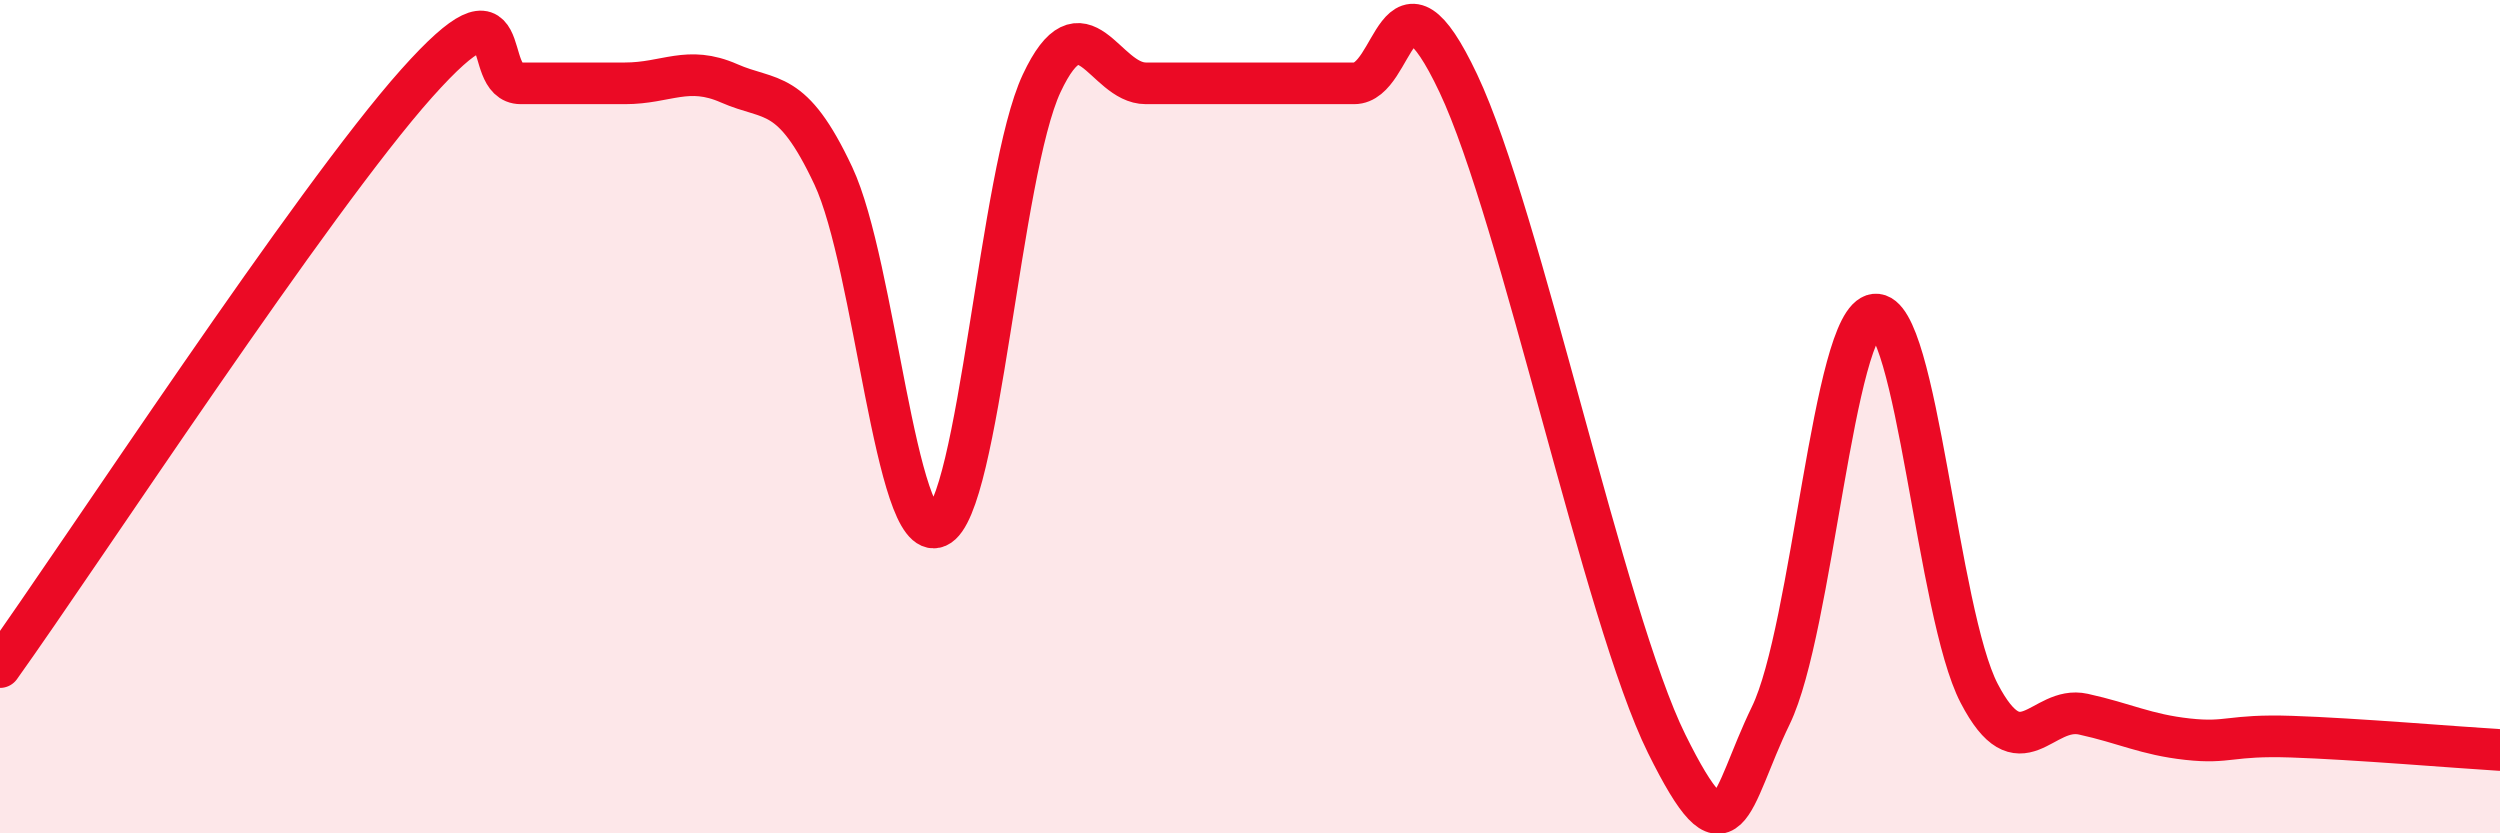 
    <svg width="60" height="20" viewBox="0 0 60 20" xmlns="http://www.w3.org/2000/svg">
      <path
        d="M 0,16.01 C 2,13.21 7.5,4.8 10,2 C 12.5,-0.8 11.5,2 12.5,2 C 13.5,2 14,2 15,2 C 16,2 16.5,1.56 17.5,2 C 18.5,2.44 19,2.09 20,4.22 C 21,6.35 21.5,13.08 22.5,12.64 C 23.5,12.2 24,4.13 25,2 C 26,-0.13 26.5,2 27.5,2 C 28.5,2 29,2 30,2 C 31,2 31.5,2 32.5,2 C 33.5,2 33.5,-1.17 35,2 C 36.5,5.17 38.5,14.82 40,17.85 C 41.5,20.88 41.5,19.23 42.5,17.17 C 43.5,15.11 44,7.66 45,7.55 C 46,7.44 46.5,14.72 47.5,16.64 C 48.5,18.56 49,16.92 50,17.14 C 51,17.36 51.5,17.63 52.5,17.74 C 53.5,17.85 53.5,17.63 55,17.68 C 56.5,17.73 59,17.94 60,18L60 20L0 20Z"
        fill="#EB0A25"
        opacity="0.1"
        stroke-linecap="round"
        stroke-linejoin="round"
      />
      <path
        d="M 0,16.01 C 2,13.21 7.5,4.8 10,2 C 12.5,-0.8 11.5,2 12.5,2 C 13.5,2 14,2 15,2 C 16,2 16.5,1.56 17.5,2 C 18.5,2.44 19,2.09 20,4.22 C 21,6.35 21.5,13.08 22.5,12.64 C 23.5,12.2 24,4.13 25,2 C 26,-0.13 26.5,2 27.5,2 C 28.5,2 29,2 30,2 C 31,2 31.5,2 32.5,2 C 33.5,2 33.5,-1.17 35,2 C 36.5,5.17 38.5,14.82 40,17.85 C 41.5,20.88 41.5,19.23 42.5,17.17 C 43.5,15.11 44,7.66 45,7.55 C 46,7.44 46.5,14.72 47.5,16.64 C 48.5,18.56 49,16.92 50,17.14 C 51,17.36 51.5,17.63 52.5,17.74 C 53.5,17.85 53.5,17.63 55,17.68 C 56.5,17.73 59,17.94 60,18"
        stroke="#EB0A25"
        stroke-width="1"
        fill="none"
        stroke-linecap="round"
        stroke-linejoin="round"
      />
    </svg>
  